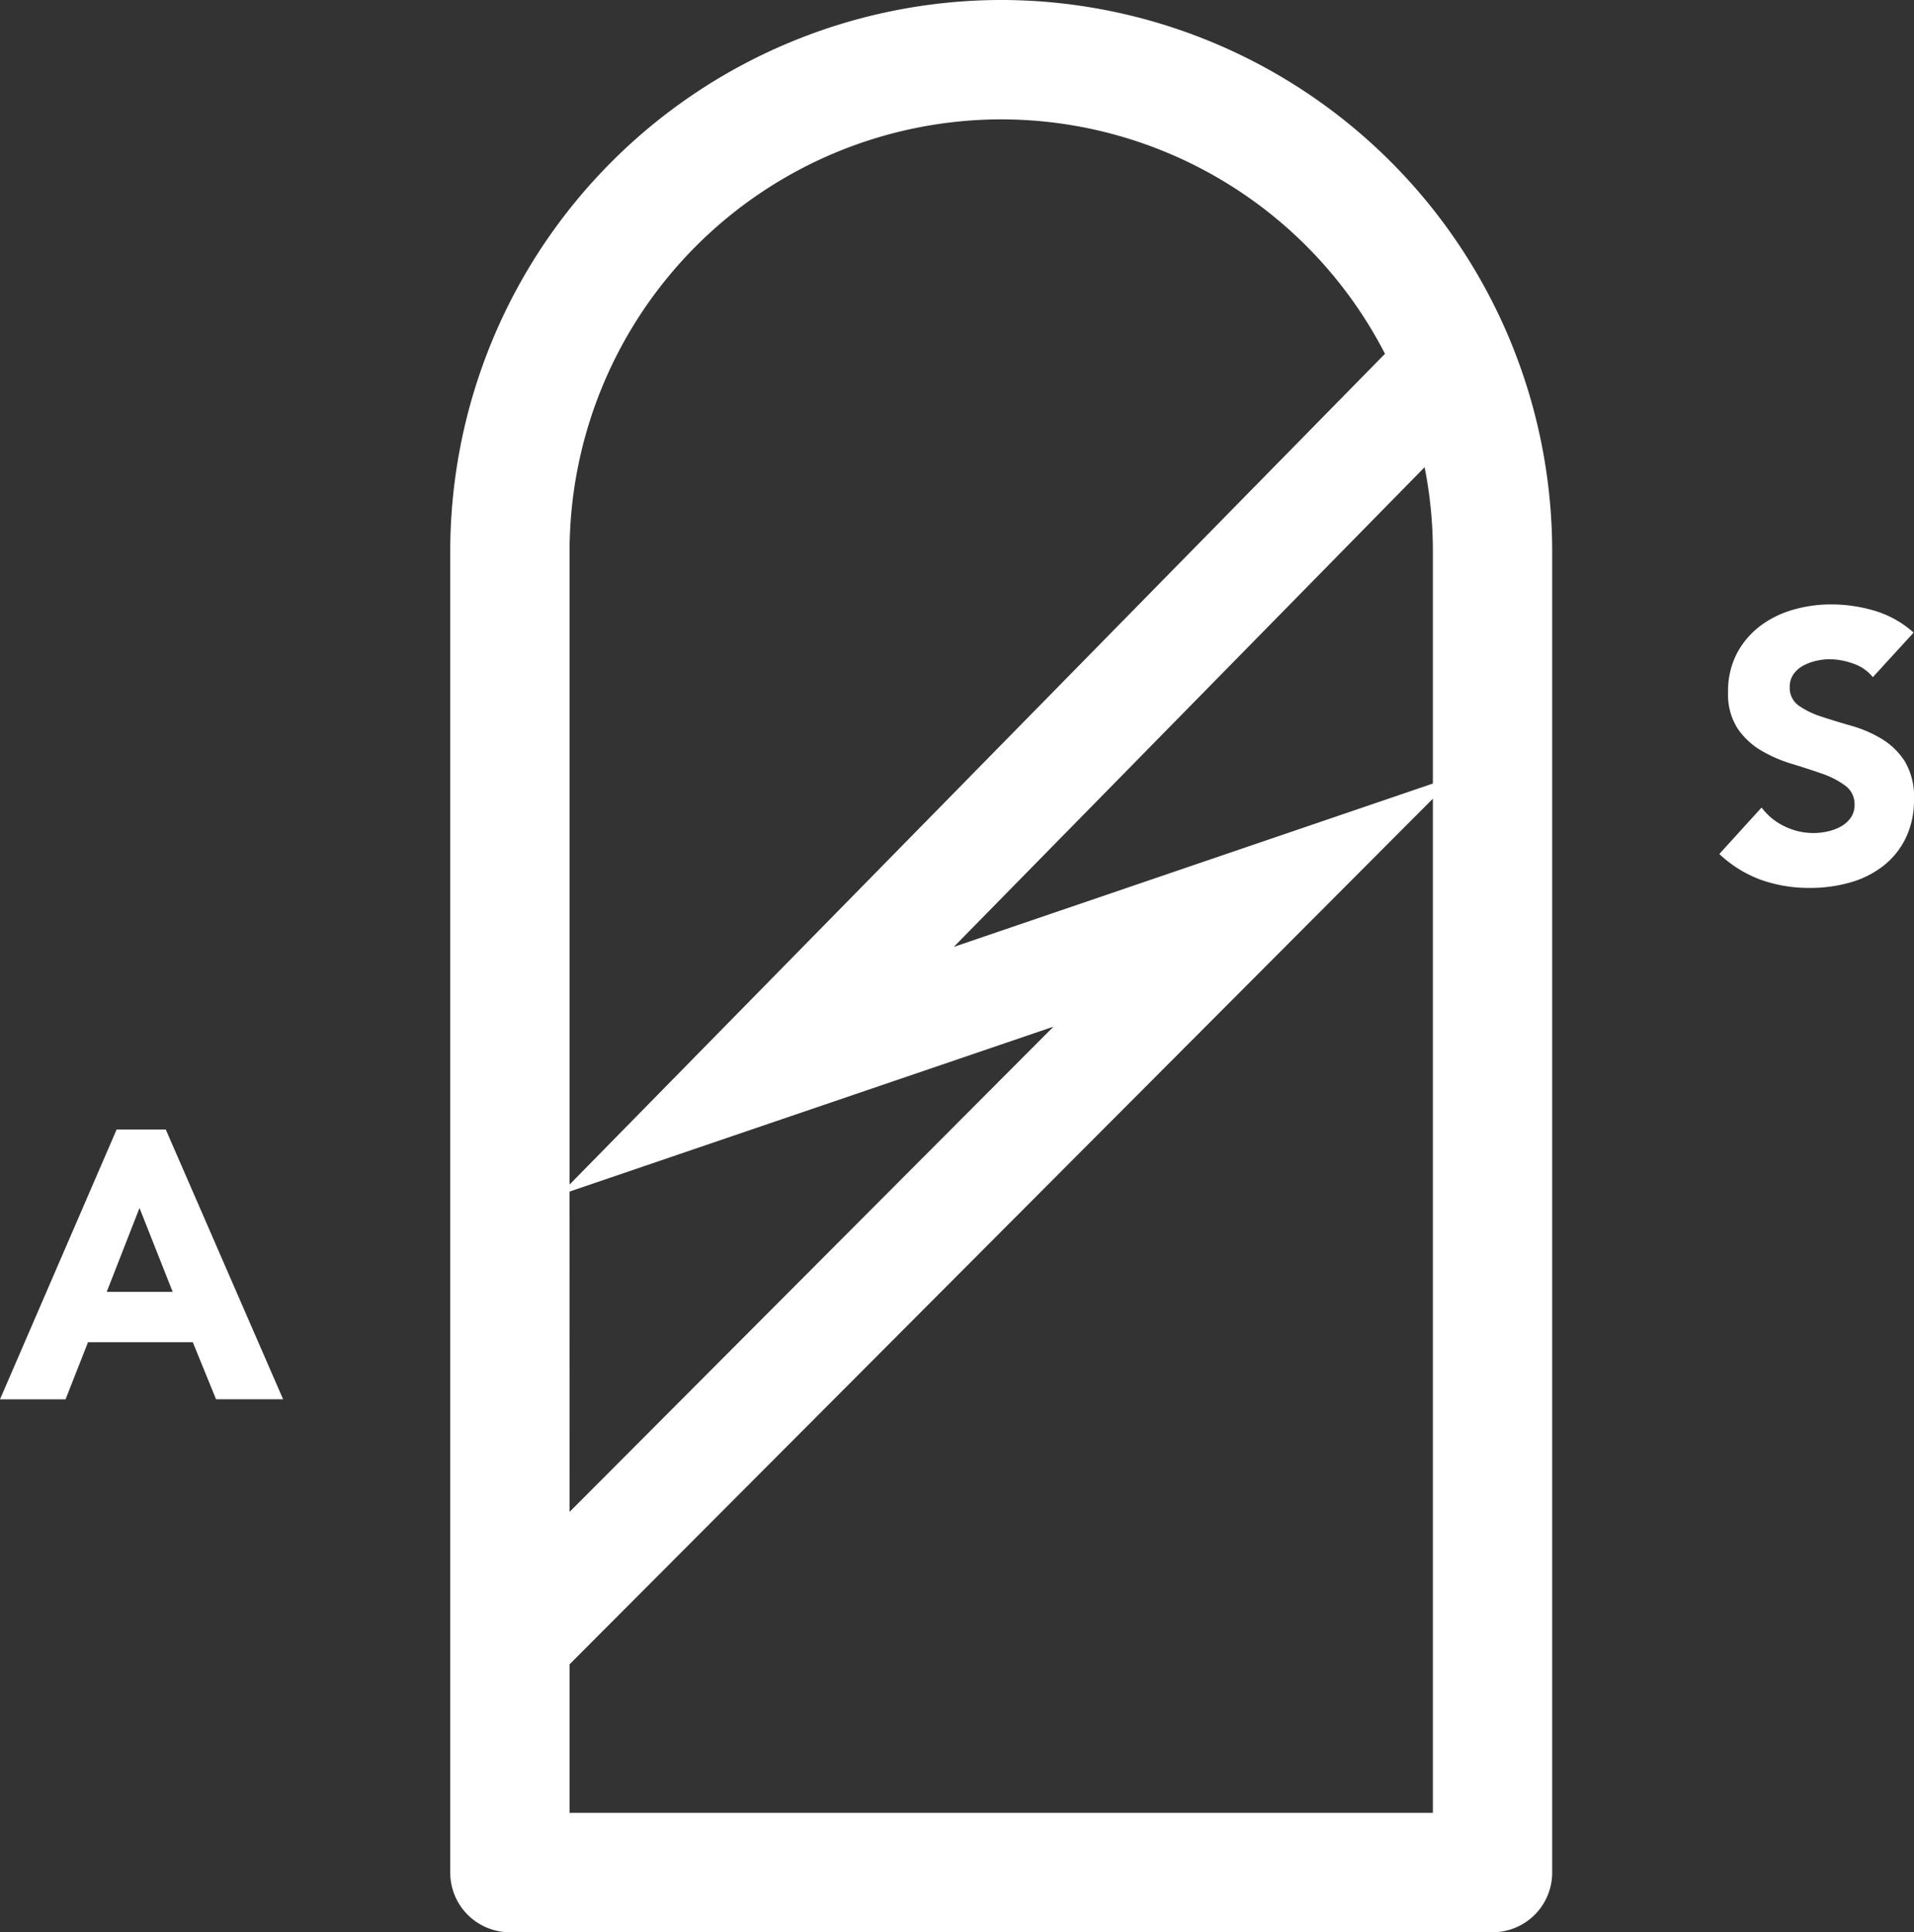 <svg xmlns="http://www.w3.org/2000/svg" xmlns:xlink="http://www.w3.org/1999/xlink" width="167.577" height="169.142" viewBox="0 0 167.577 169.142"><rect x="0" y="0" width="167.577" height="169.142" fill="#333333" stroke="none"/><defs><clipPath id="a"><path d="M0-25.092H167.577V-194.234H0Z" transform="translate(0 194.234)" fill="none"/></clipPath></defs><g transform="translate(0.001)"><g transform="translate(-0.001 0)" clip-path="url(#a)"><g transform="translate(0 -0.001)"><path d="M-24.325-8.793l3.569-3.9a8.918,8.918,0,0,0-3.369-1.9,13.259,13.259,0,0,0-3.87-.568,11.821,11.821,0,0,0-3.37.484,8.721,8.721,0,0,0-2.886,1.451,7.255,7.255,0,0,0-2,2.4A7.1,7.1,0,0,0-37-7.492a5.535,5.535,0,0,0,.818,3.17,6.439,6.439,0,0,0,2.052,1.935A11.985,11.985,0,0,0-31.465-1.22q1.434.434,2.669.867A7.547,7.547,0,0,1-26.744.7a2,2,0,0,1,.818,1.685,1.916,1.916,0,0,1-.317,1.1,2.518,2.518,0,0,1-.834.767,4.184,4.184,0,0,1-1.168.45,5.7,5.7,0,0,1-1.284.151,5.76,5.76,0,0,1-2.518-.584,5.387,5.387,0,0,1-2.019-1.651l-3.7,4.07A10.69,10.69,0,0,0-34.1,8.956a12.636,12.636,0,0,0,4.27.7,12.739,12.739,0,0,0,3.487-.468,8.436,8.436,0,0,0,2.9-1.434,6.975,6.975,0,0,0,1.985-2.436,7.6,7.6,0,0,0,.734-3.436,6,6,0,0,0-.8-3.3,6.2,6.2,0,0,0-2.019-1.968A10.8,10.8,0,0,0-26.16-4.523q-1.4-.4-2.619-.8A7.552,7.552,0,0,1-30.8-6.292a1.879,1.879,0,0,1-.8-1.635,1.9,1.9,0,0,1,.334-1.135,2.479,2.479,0,0,1,.867-.751,4.5,4.5,0,0,1,1.135-.416,5.384,5.384,0,0,1,1.168-.134,6.176,6.176,0,0,1,2.052.384,3.716,3.716,0,0,1,1.718,1.184M-52.4,95.848V-19.826A48.3,48.3,0,0,0-100.636-68.07a48.3,48.3,0,0,0-48.244,48.244V95.848a5.225,5.225,0,0,0,5.225,5.225h86.035A5.225,5.225,0,0,0-52.4,95.848m-86.035-59.613L-96.062,21.8l-42.369,42.475ZM-67.039-37.1-138.431,35.62V-19.826A37.837,37.837,0,0,1-100.636-57.62,37.821,37.821,0,0,1-67.039-37.1M-62.846.519l-41.949,14.3,41.226-41.991a37.8,37.8,0,0,1,.723,7.351Zm0,90.1h-75.585v-13L-62.846,1.845Zm-106.536-36.2h5.871L-173.786,30.8h-4.3L-188.3,54.423h5.739l1.969-5h9.174Zm-3.8-9.408h-5.772l2.869-7.339Z" transform="translate(188.299 68.07)" fill="#fff"/></g></g></g></svg>